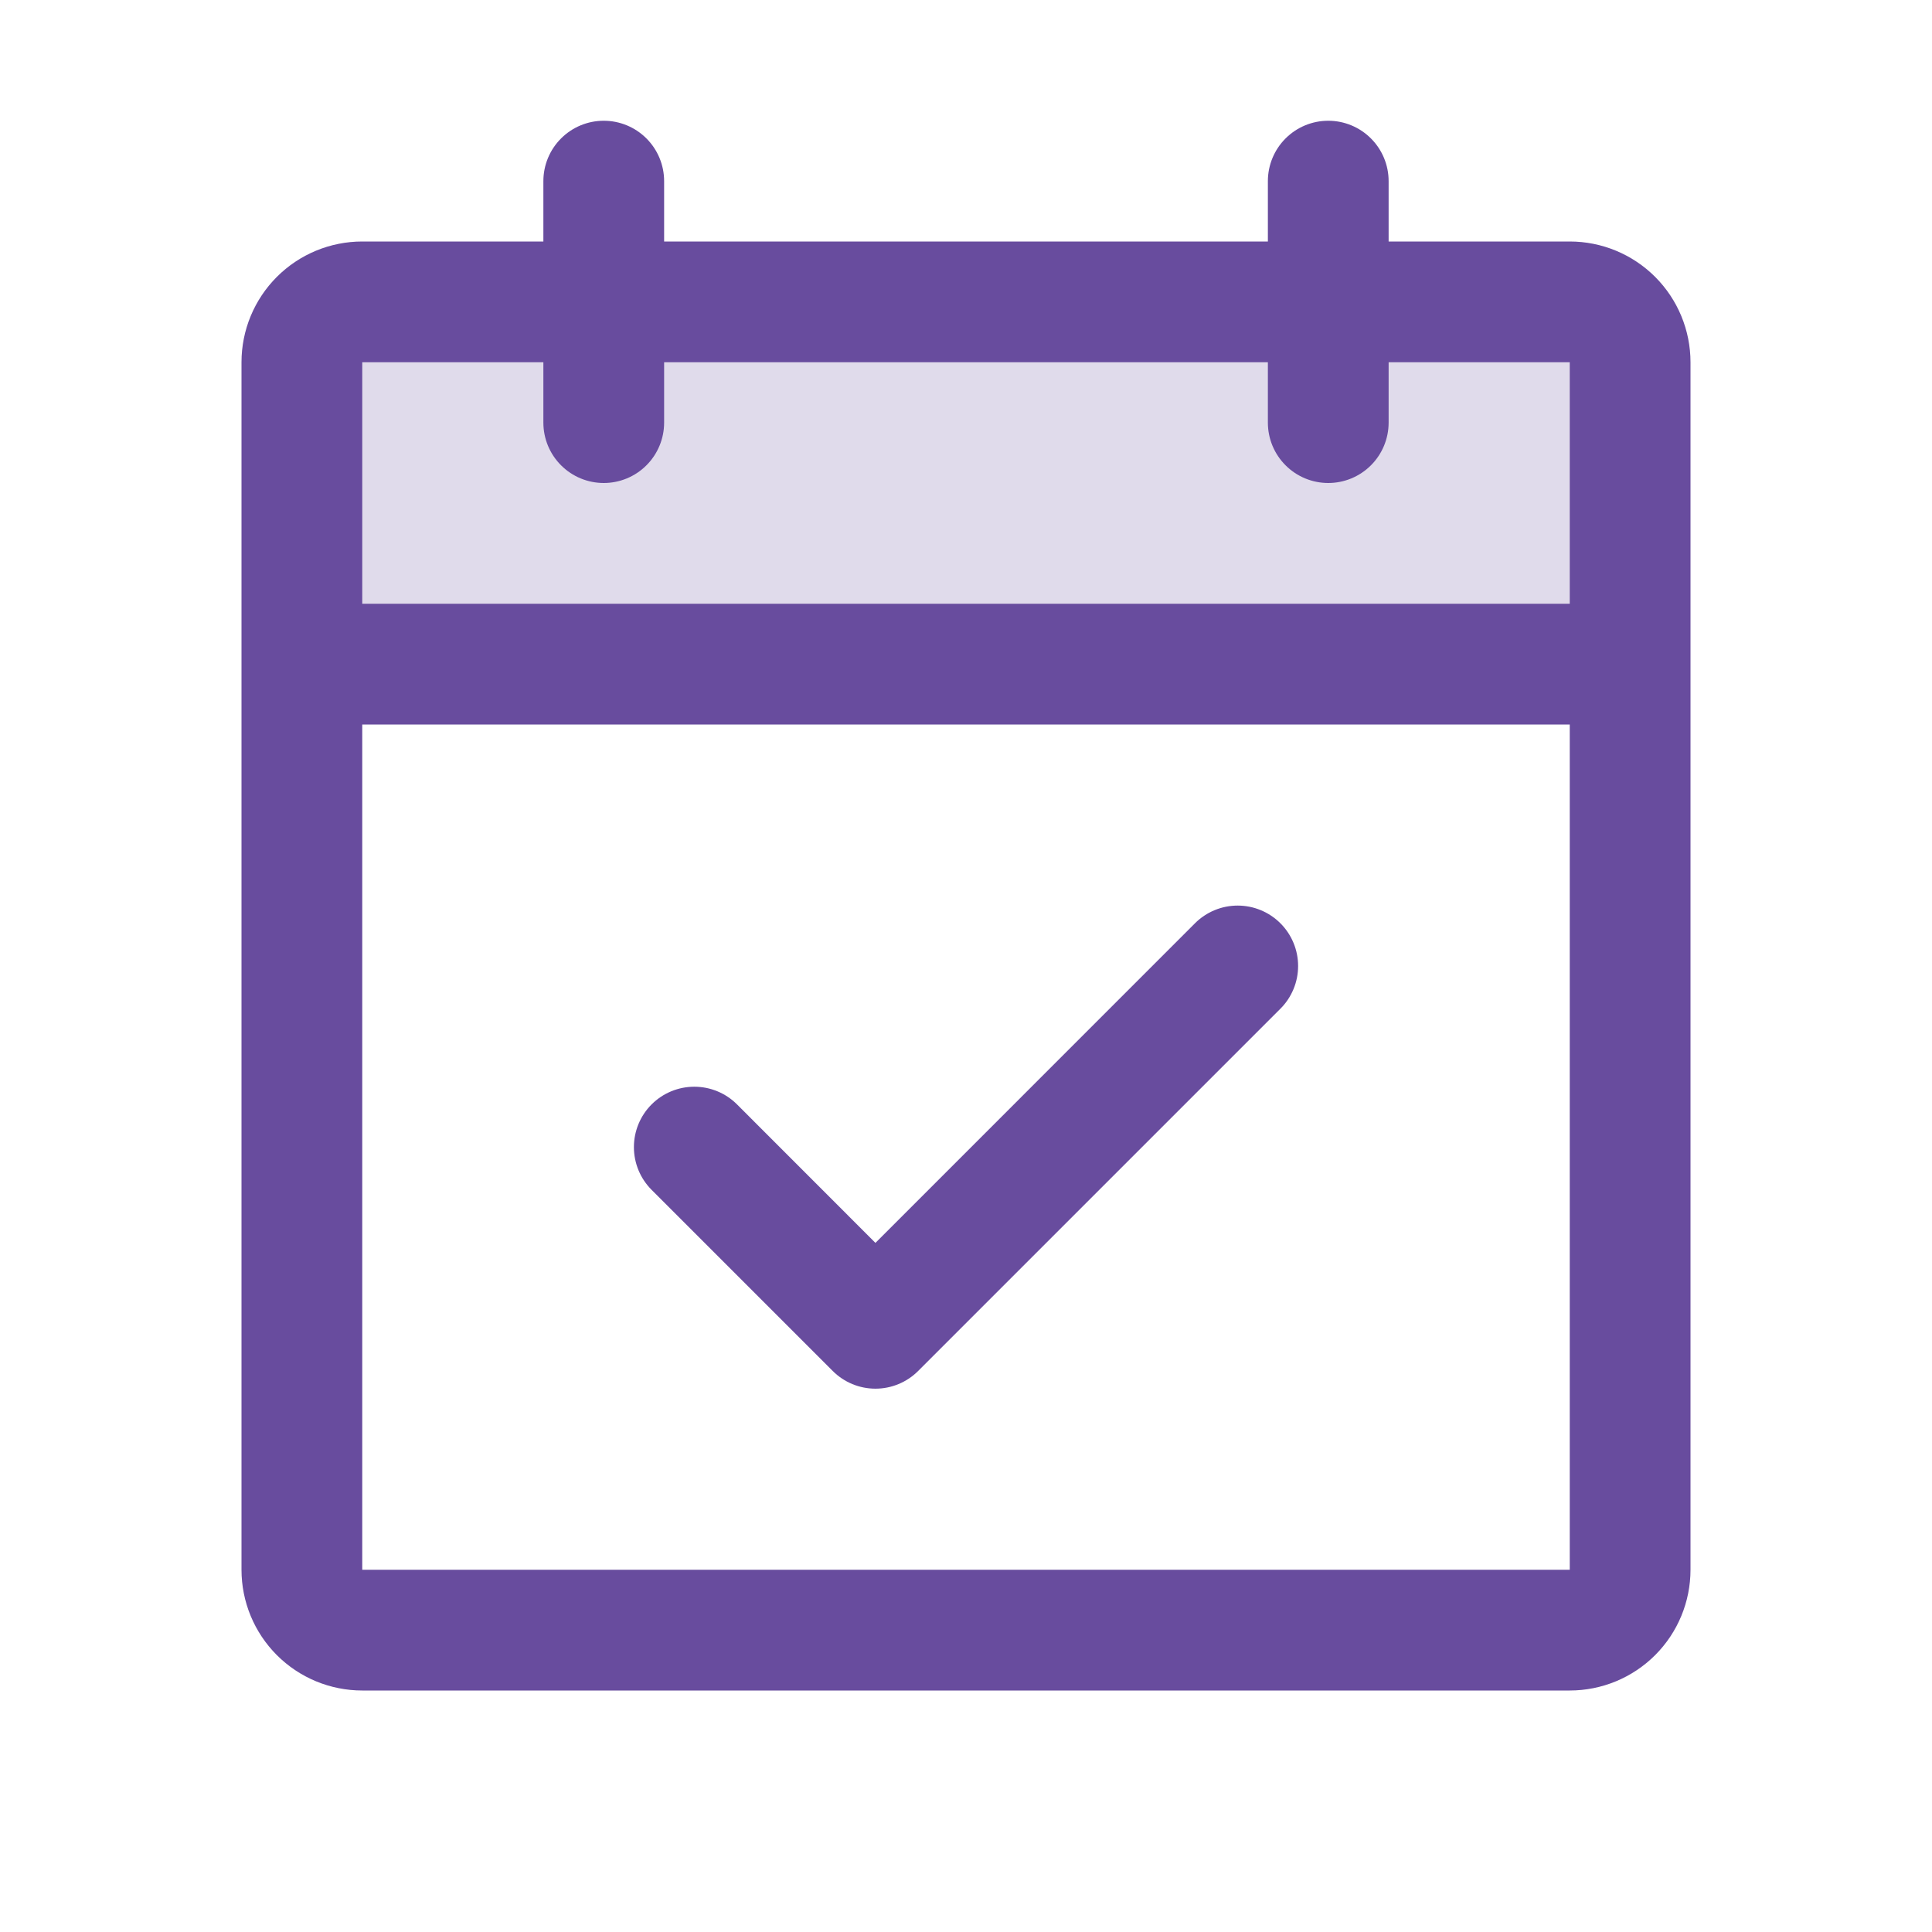 <svg width="128" height="128" viewBox="0 0 128 128" fill="none" xmlns="http://www.w3.org/2000/svg">
<path opacity="0.2" d="M108 24V44H20V24C20 22.939 20.421 21.922 21.172 21.172C21.922 20.421 22.939 20 24 20H104C105.061 20 106.078 20.421 106.828 21.172C107.579 21.922 108 22.939 108 24Z" fill="#684C9E"/>
<path d="M104 16H92V12C92 10.939 91.579 9.922 90.828 9.172C90.078 8.421 89.061 8 88 8C86.939 8 85.922 8.421 85.172 9.172C84.421 9.922 84 10.939 84 12V16H44V12C44 10.939 43.579 9.922 42.828 9.172C42.078 8.421 41.061 8 40 8C38.939 8 37.922 8.421 37.172 9.172C36.421 9.922 36 10.939 36 12V16H24C21.878 16 19.843 16.843 18.343 18.343C16.843 19.843 16 21.878 16 24V104C16 106.122 16.843 108.157 18.343 109.657C19.843 111.157 21.878 112 24 112H104C106.122 112 108.157 111.157 109.657 109.657C111.157 108.157 112 106.122 112 104V24C112 21.878 111.157 19.843 109.657 18.343C108.157 16.843 106.122 16 104 16ZM36 24V28C36 29.061 36.421 30.078 37.172 30.828C37.922 31.579 38.939 32 40 32C41.061 32 42.078 31.579 42.828 30.828C43.579 30.078 44 29.061 44 28V24H84V28C84 29.061 84.421 30.078 85.172 30.828C85.922 31.579 86.939 32 88 32C89.061 32 90.078 31.579 90.828 30.828C91.579 30.078 92 29.061 92 28V24H104V40H24V24H36ZM104 104H24V48H104V104ZM84.83 61.17C85.202 61.541 85.497 61.983 85.698 62.468C85.9 62.954 86.003 63.474 86.003 64C86.003 64.526 85.9 65.046 85.698 65.532C85.497 66.017 85.202 66.459 84.83 66.83L60.83 90.83C60.459 91.202 60.017 91.497 59.532 91.698C59.046 91.9 58.526 92.003 58 92.003C57.474 92.003 56.954 91.9 56.468 91.698C55.983 91.497 55.541 91.202 55.17 90.83L43.17 78.83C42.419 78.079 41.998 77.061 41.998 76C41.998 74.939 42.419 73.921 43.17 73.17C43.921 72.419 44.938 71.998 46 71.998C47.062 71.998 48.079 72.419 48.83 73.17L58 82.345L79.17 61.17C79.541 60.798 79.983 60.503 80.468 60.302C80.954 60.1 81.474 59.997 82 59.997C82.526 59.997 83.046 60.1 83.532 60.302C84.017 60.503 84.459 60.798 84.83 61.17Z" fill="#684C9E"/>
</svg>
